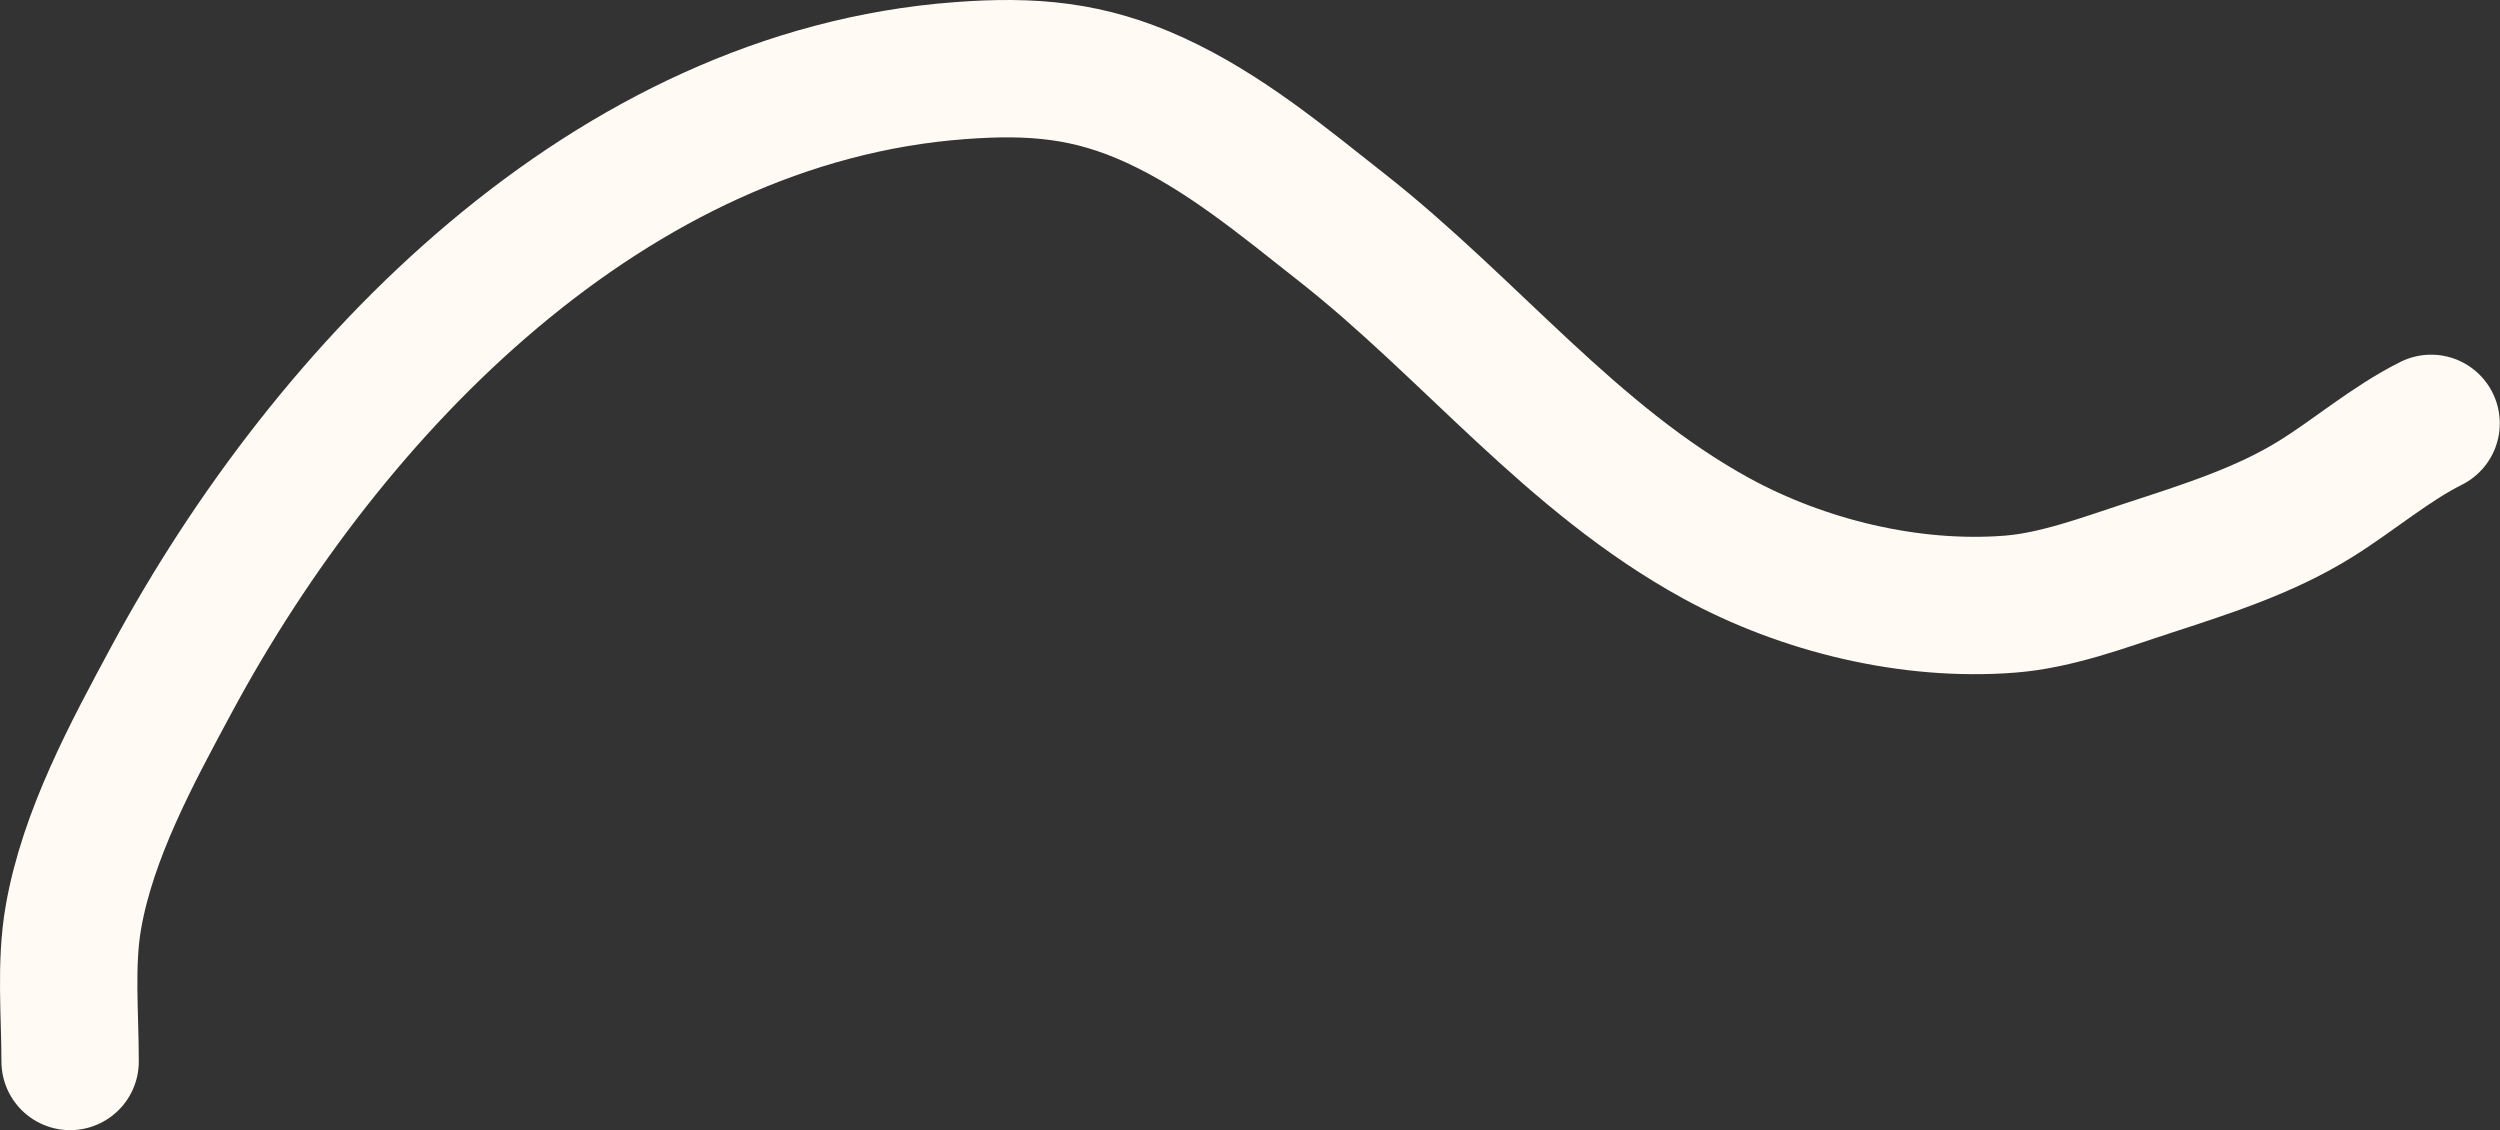 <?xml version="1.0" encoding="UTF-8"?> <svg xmlns="http://www.w3.org/2000/svg" width="1820" height="823" viewBox="0 0 1820 823" fill="none"><rect x="0" y="0" width="1820" height="823" fill="#333333" stroke="none"/> <path d="M51.042 772.745C51.042 738.341 47.528 701.979 53.407 668.008C63.893 607.423 96.168 548.04 125.024 494.451C240.056 280.819 444.418 70.454 698.817 51.417C751.282 47.491 792.606 50.821 840.76 72.924C891.309 96.127 933.689 131.677 977.111 165.832C1070.22 239.069 1144.21 334.268 1249.38 391.865C1312.62 426.493 1390.76 445.465 1463.16 439.824C1496.93 437.193 1531.48 424.174 1563.16 413.802C1605 400.105 1648.12 386.667 1685.75 363.261C1714.02 345.681 1740.23 323.011 1769.84 308.205" stroke="#FFFBF4" stroke-width="100" stroke-linecap="round"></path> </svg> 